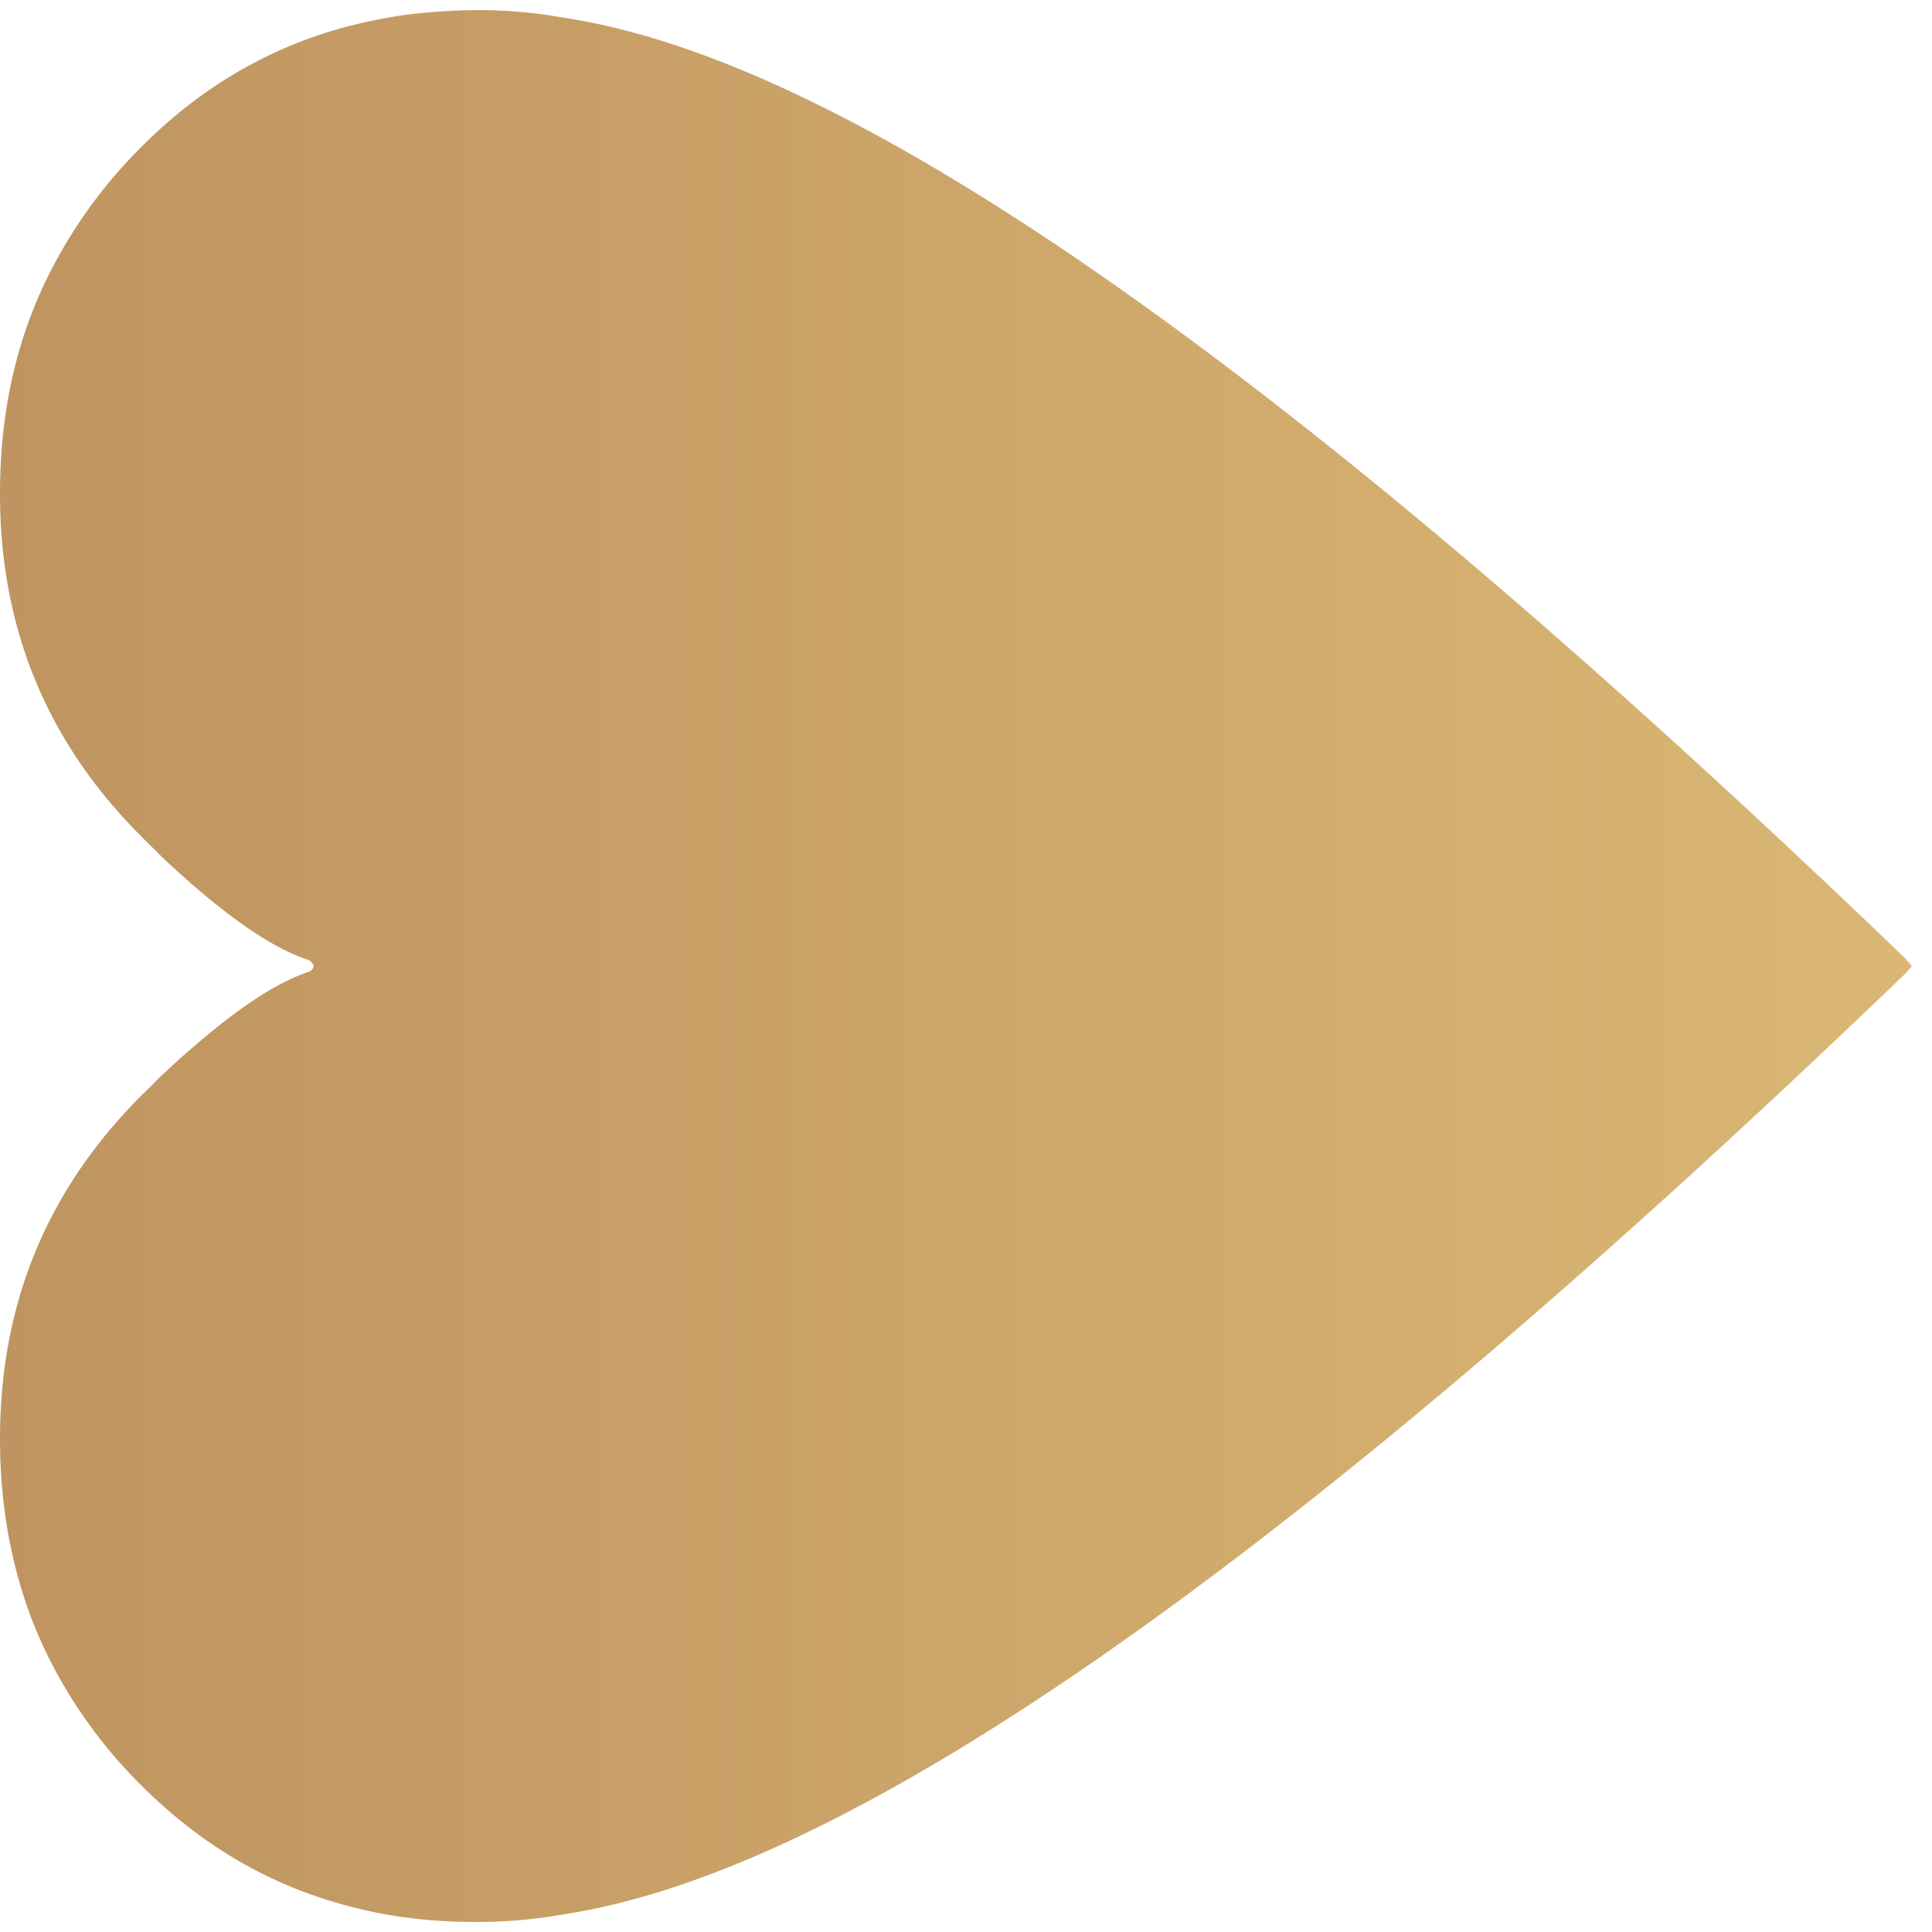 <svg width="24" height="24" fill="none" xmlns="http://www.w3.org/2000/svg"><path d="M23.663 12.1c-9.346 8.984-14.026 11.28-16.67 11.682a6.046 6.046 0 0 1-1.052.093c-.005 0-.296 0-.383-.009a5.79 5.79 0 0 1-1.479-.26c-.887-.275-1.674-.766-2.37-1.474a6.023 6.023 0 0 1-1.17-1.676C.18 19.677 0 18.814 0 17.872c0-1.68.587-3.1 1.77-4.277.065-.062.13-.124.187-.186.14-.133.278-.261.413-.376.583-.509 1.07-.832 1.466-.96.03-.013.056-.04.06-.07-.004-.032-.03-.058-.06-.076-.396-.128-.883-.447-1.466-.955-.135-.12-.274-.244-.413-.38-.06-.063-.122-.12-.187-.187C.587 9.23 0 7.81 0 6.137v-.01c0-.941.178-1.8.54-2.578a6.06 6.06 0 0 1 1.17-1.677C2.565.996 3.574.452 4.731.236c.265-.053.543-.084.826-.098a6.006 6.006 0 0 1 1.435.08C9.636.616 14.32 2.916 23.662 11.9l.087.102c-.03.036-.056.067-.087.098Z" fill="url(#Cœur__a)"/><defs><linearGradient id="Cœur__a" x1="0" y1="12" x2="23.75" y2="12" gradientUnits="userSpaceOnUse"><stop stop-color="#BF9460"/><stop offset="1" stop-color="#DAB774"/></linearGradient></defs></svg>